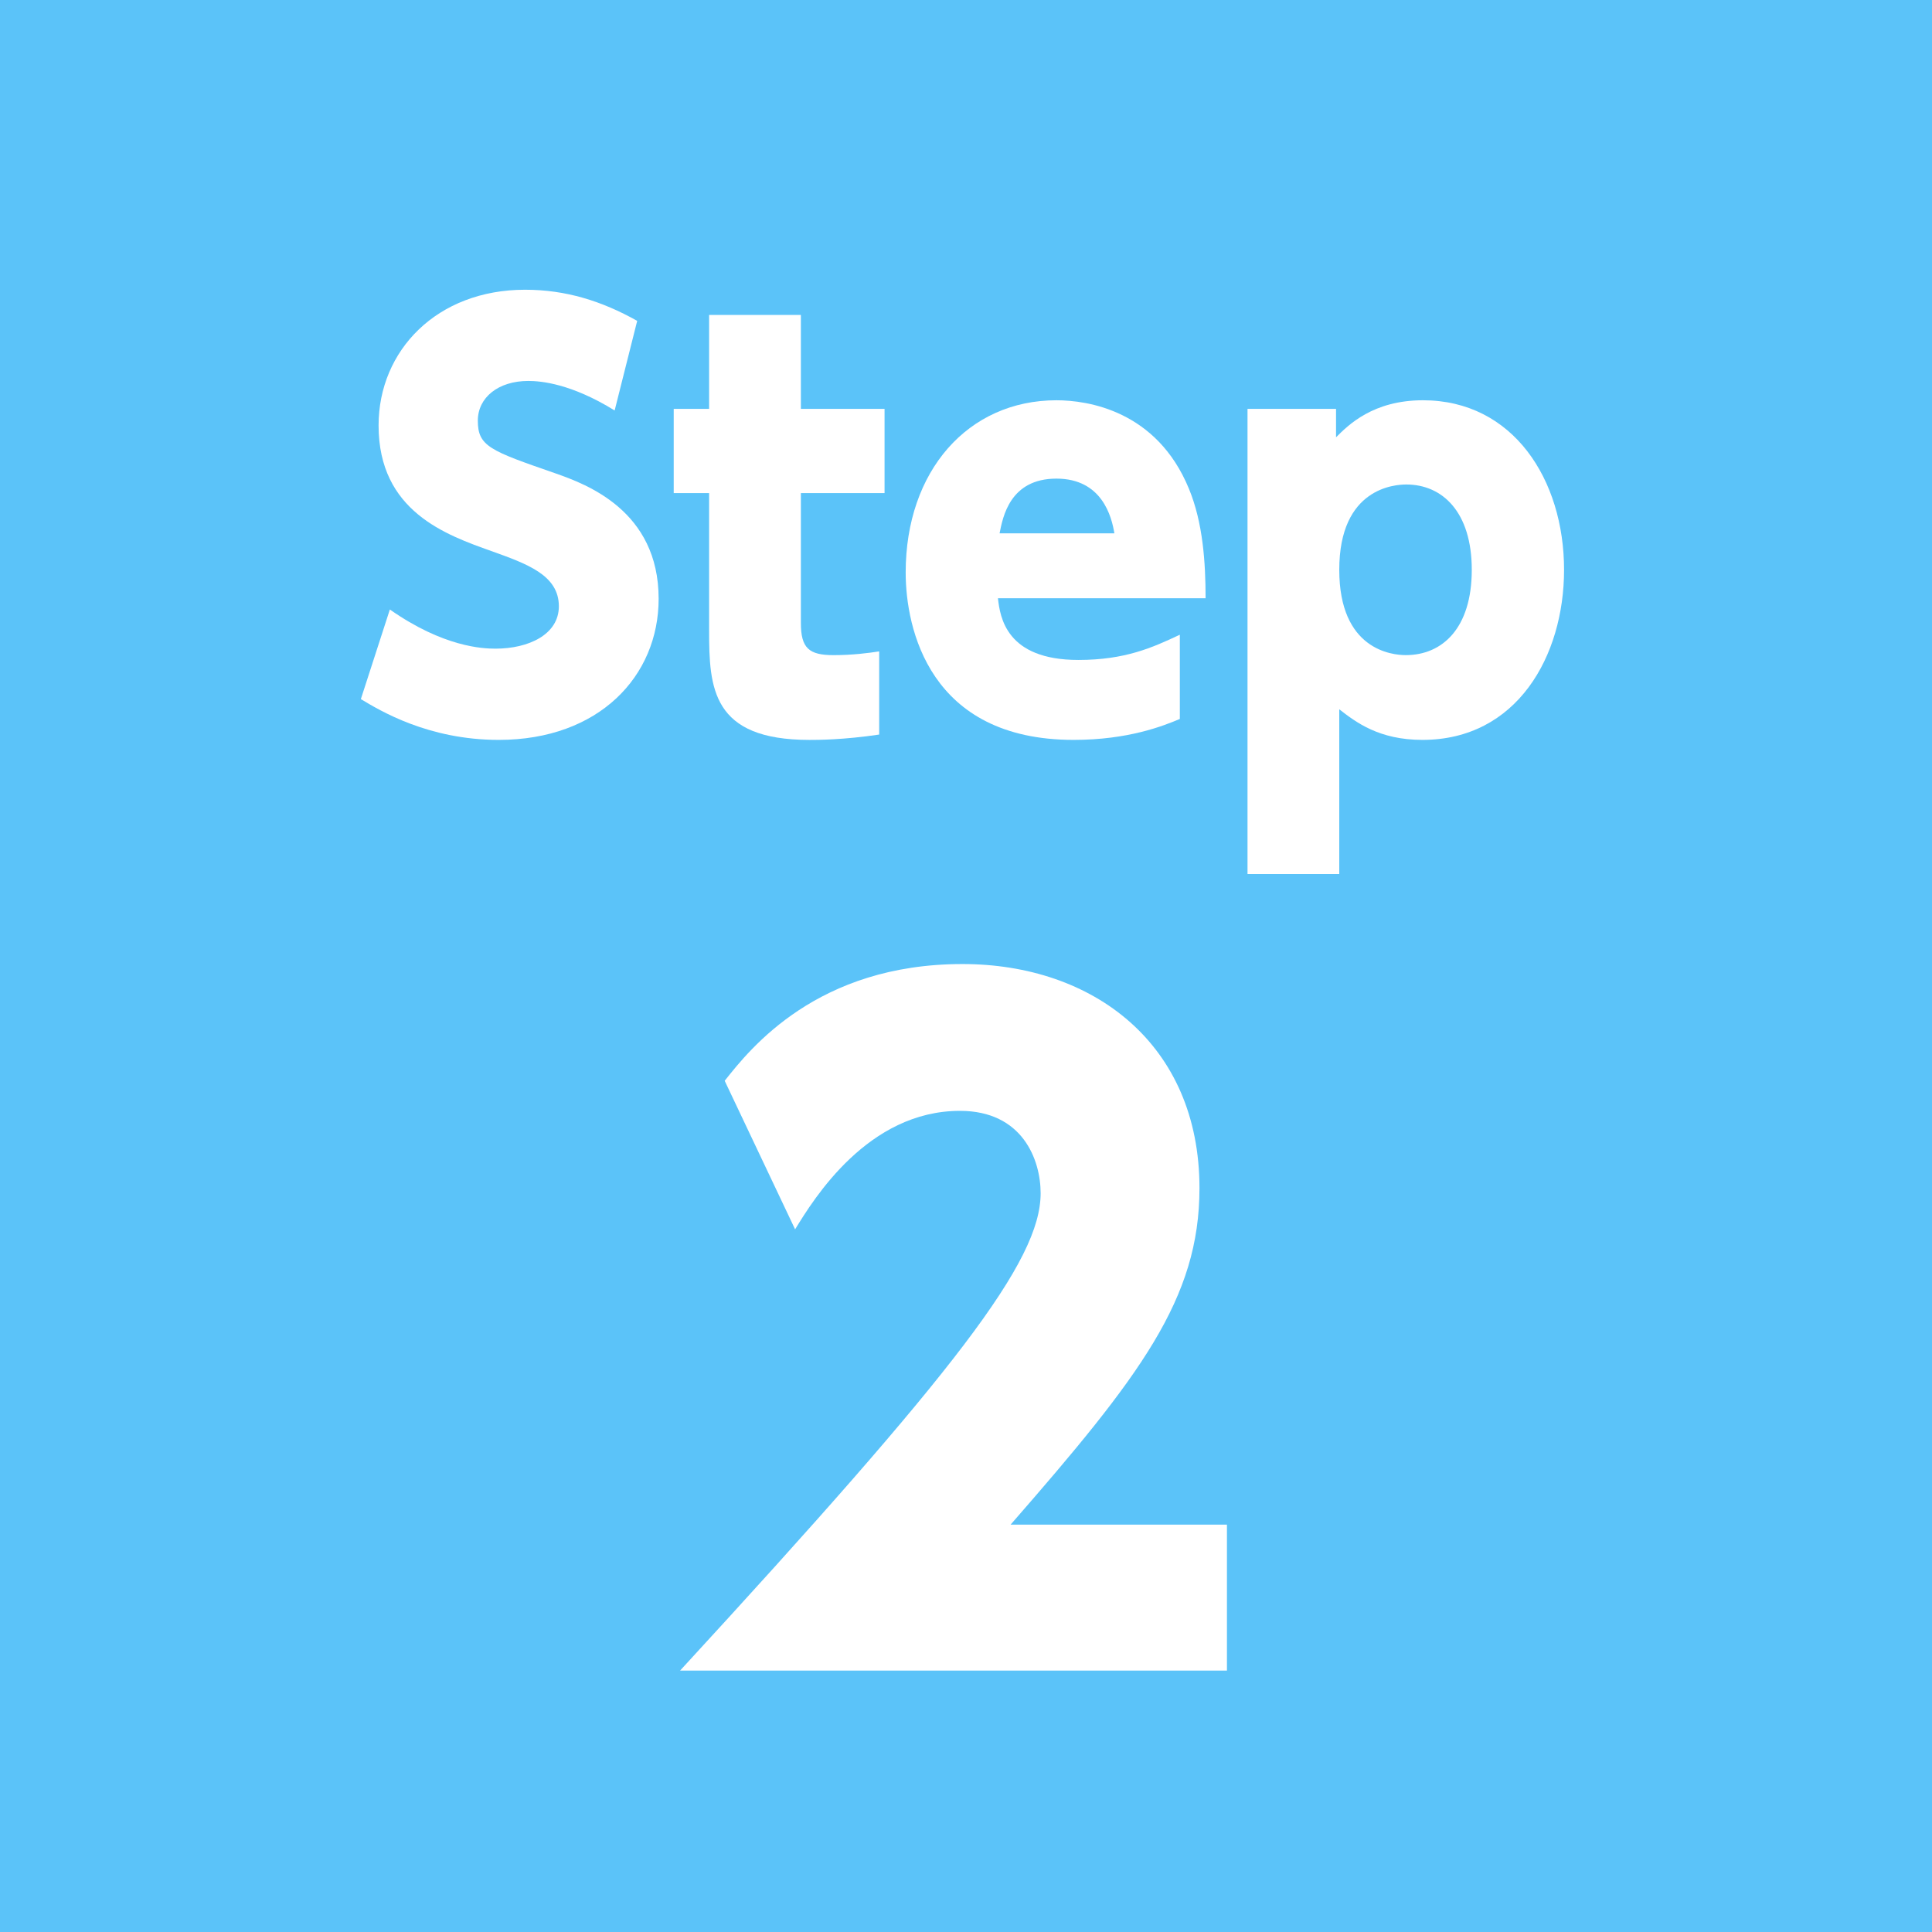 <?xml version="1.0" encoding="UTF-8"?><svg id="b" xmlns="http://www.w3.org/2000/svg" viewBox="0 0 90 90"><defs><style>.d{fill:#fff;}.e{fill:#5bc3f9;}</style></defs><g id="c"><g><rect class="e" width="90" height="90"/><g><path class="d" d="M28.632,19.121c-2.024-1.25-3.424-1.375-4.023-1.375-1.4,0-2.35,.775-2.35,1.85,0,1.2,.575,1.4,3.599,2.449,1.425,.5,4.824,1.725,4.824,5.849,0,3.599-2.774,6.573-7.448,6.573-3.299,0-5.549-1.375-6.424-1.9l1.351-4.174c2.499,1.75,4.323,1.824,4.923,1.824,1.525,0,2.95-.65,2.95-1.974,0-1.45-1.475-1.975-3.149-2.574-2.1-.75-5.249-1.85-5.249-5.849,0-3.499,2.725-6.323,6.823-6.323,1.899,0,3.574,.525,5.224,1.45l-1.05,4.174Z"/><path class="d" d="M33.034,14.672h4.274v4.374h3.898v3.924h-3.898v6.049c0,1.175,.374,1.5,1.524,1.5,.875,0,1.649-.1,2.124-.175v3.874c-1.675,.25-2.874,.25-3.249,.25-4.549,0-4.674-2.425-4.674-5.099v-6.398h-1.649v-3.924h1.649v-4.374Z"/><path class="d" d="M46.488,27.869c.1,.875,.375,2.874,3.749,2.874,2.175,0,3.449-.575,4.724-1.175v3.924c-.774,.325-2.399,.975-4.948,.975-6.724,0-7.823-5.199-7.823-7.798,0-4.724,2.899-8.023,7.023-8.023,1.449,0,4.674,.475,6.173,4.124,.65,1.574,.775,3.424,.775,5.099h-9.673Zm5.424-3.024c-.125-.775-.575-2.549-2.699-2.549-2.175,0-2.5,1.8-2.649,2.549h5.349Z"/><path class="d" d="M62.238,20.371c.575-.575,1.725-1.725,4.049-1.725,4.199,0,6.573,3.699,6.573,7.898,0,4.024-2.199,7.923-6.598,7.923-2.025,0-3.1-.825-3.874-1.425v7.673h-4.274V19.046h4.124v1.325Zm3.249,10.147c1.7,0,3.074-1.25,3.074-3.974,0-2.699-1.374-3.974-3.049-3.974-.525,0-3.124,.15-3.124,3.974,0,3.724,2.449,3.974,3.099,3.974Z"/></g><path class="d" d="M57.156,71.024v6.799H31.68c12.878-13.998,16.797-19.077,16.797-22.236,0-1.56-.84-3.839-3.759-3.839-4.279,0-6.799,4.079-7.679,5.519l-3.28-6.919c1.2-1.52,4.319-5.439,11.078-5.439,6.079,0,11.039,3.719,11.039,10.438,0,5.159-2.76,8.759-8.799,15.677h10.079Z"/></g></g></svg>